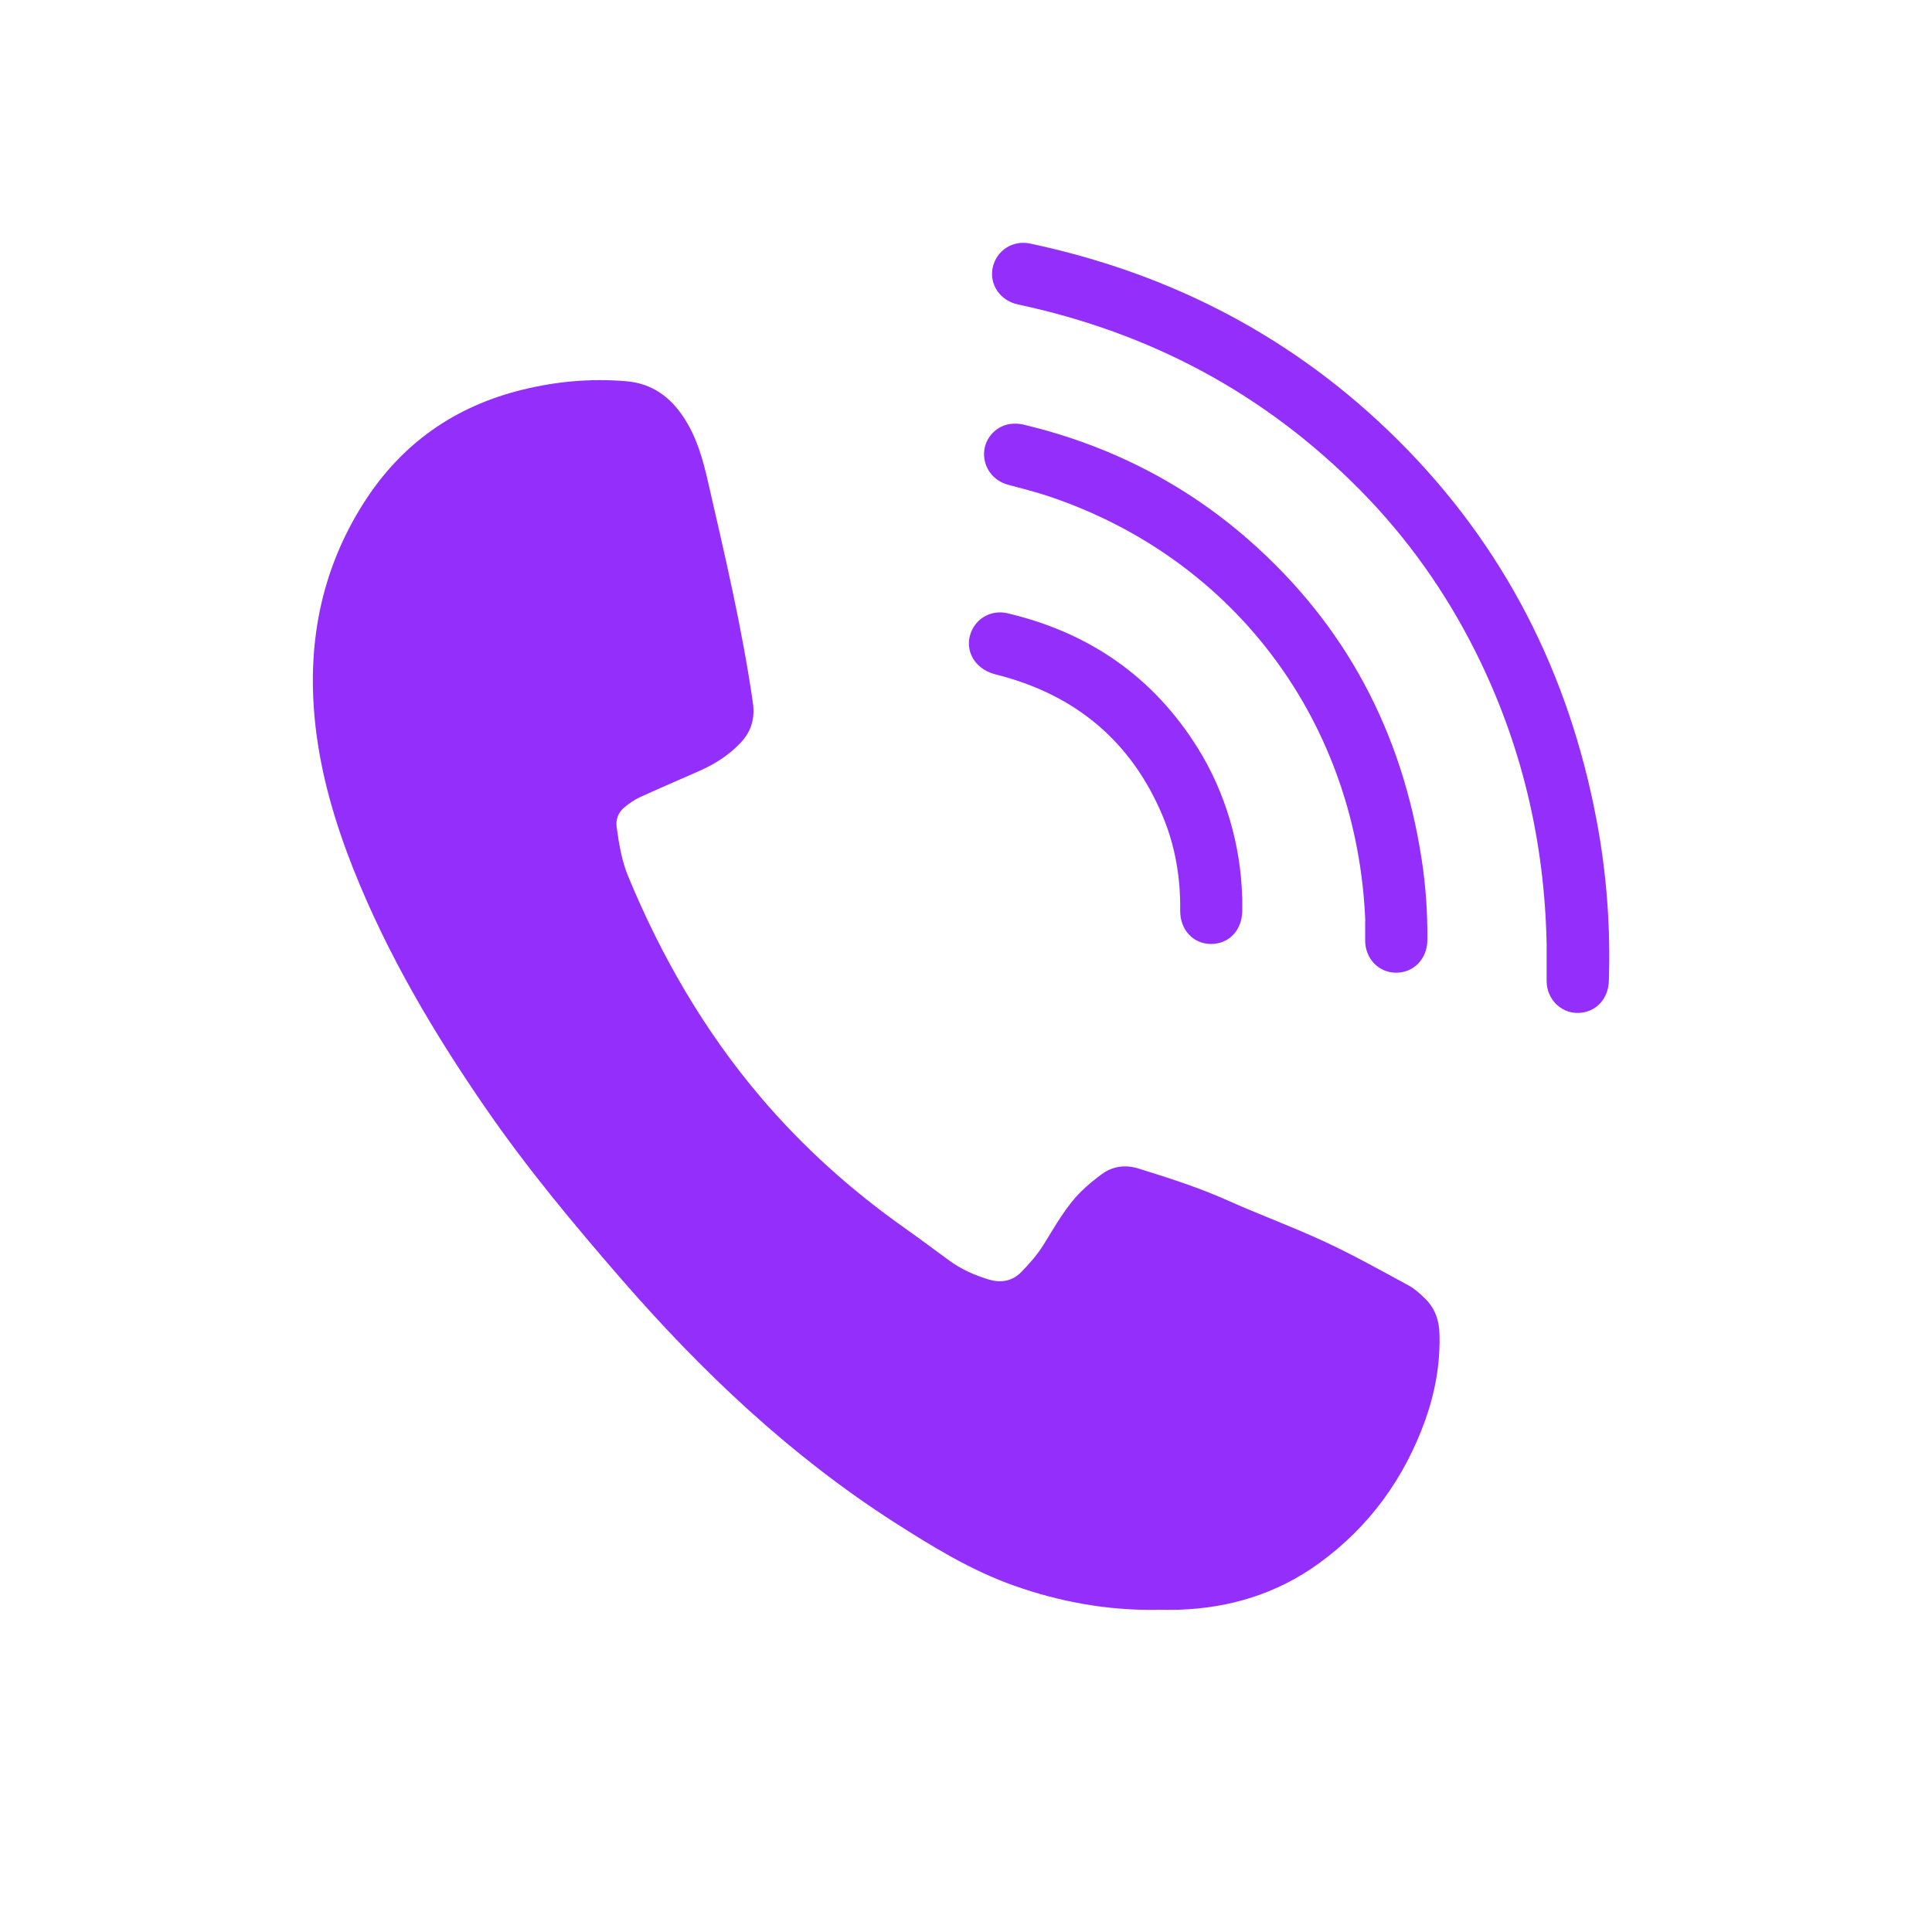 <svg xmlns="http://www.w3.org/2000/svg" id="uuid-51cf4303-010c-4bae-bcd6-322720206d48" data-name="Layer 1" viewBox="0 0 150 150"><defs><style>      .uuid-1c577bca-fb61-4c53-b49f-51902d75dec5 {        fill: #942ffb;        stroke-width: 0px;      }    </style></defs><path class="uuid-1c577bca-fb61-4c53-b49f-51902d75dec5" d="M89.79,124.99c-3.79.05-7.46-.61-11.03-1.87-3.37-1.19-6.37-3.04-9.36-4.95-8.05-5.17-14.9-11.66-21.15-18.85-3.69-4.25-7.28-8.56-10.48-13.19-4.06-5.88-7.69-12-10.34-18.67-1.41-3.56-2.49-7.22-2.93-11.03-.71-6.22.35-12.07,3.75-17.4,2.92-4.58,7.05-7.49,12.34-8.78,2.66-.65,5.32-.88,8.04-.65,1.99.17,3.4,1.21,4.46,2.82,1.01,1.53,1.49,3.27,1.89,5.03,1.3,5.67,2.64,11.33,3.47,17.09.18,1.22-.11,2.25-.96,3.14-.91.96-2,1.65-3.2,2.18-1.54.68-3.09,1.34-4.62,2.04-.43.2-.82.48-1.19.78-.48.4-.69.94-.6,1.56.18,1.3.39,2.59.9,3.82,2.58,6.23,5.92,12,10.29,17.14,3.29,3.87,7.04,7.23,11.19,10.16,1.16.82,2.29,1.67,3.44,2.51.92.67,1.94,1.13,3.03,1.46.96.3,1.85.15,2.54-.55.65-.66,1.27-1.36,1.75-2.14.91-1.45,1.72-2.96,2.96-4.17.48-.47,1.01-.9,1.55-1.3.87-.64,1.86-.76,2.88-.44,2.34.73,4.67,1.47,6.92,2.48,2.5,1.12,5.09,2.06,7.57,3.22,2.2,1.02,4.31,2.21,6.44,3.36.48.26.91.65,1.3,1.03.76.74,1.09,1.67,1.12,2.72.07,2.31-.33,4.54-1.1,6.71-1.63,4.54-4.35,8.29-8.26,11.13-3.24,2.35-6.91,3.47-10.89,3.6-.58.02-1.17,0-1.75,0Z"></path><path class="uuid-1c577bca-fb61-4c53-b49f-51902d75dec5" d="M120.08,73.29c-.16-7.98-1.95-15.57-5.53-22.71-2.32-4.63-5.29-8.82-8.93-12.51-7.4-7.5-16.3-12.24-26.58-14.43-1.38-.29-2.24-1.55-1.97-2.85.28-1.33,1.55-2.17,2.91-1.88,10.98,2.33,20.55,7.31,28.53,15.23,8.26,8.21,13.3,18.13,15.45,29.55.78,4.13,1.09,8.3.95,12.5-.05,1.29-.89,2.27-2.08,2.43-1.48.21-2.76-.95-2.75-2.48,0-.95,0-1.91,0-2.86Z"></path><path class="uuid-1c577bca-fb61-4c53-b49f-51902d75dec5" d="M106,71.5c-.6-15.14-9.9-28.03-24.55-32.96-1.04-.35-2.11-.61-3.17-.9-1.15-.31-1.9-1.28-1.88-2.45.03-1.09.83-2.05,1.94-2.26.35-.06.75-.05,1.1.03,6.55,1.56,12.42,4.5,17.49,8.94,7.55,6.61,11.94,14.95,13.45,24.84.32,2.07.46,4.16.44,6.26-.01,1.45-1.07,2.54-2.46,2.52-1.36-.02-2.39-1.13-2.37-2.56,0-.49,0-.98,0-1.47Z"></path><path class="uuid-1c577bca-fb61-4c53-b49f-51902d75dec5" d="M96.45,69.63c0,.37,0,.74,0,1.11-.03,1.51-1.06,2.57-2.46,2.55-1.37-.02-2.38-1.12-2.36-2.61.03-2.52-.38-4.97-1.35-7.3-2.45-5.87-6.85-9.49-12.99-11.02-1.77-.44-2.6-2.17-1.7-3.67.53-.87,1.57-1.32,2.61-1.08,6.35,1.49,11.34,4.93,14.8,10.48,2.16,3.47,3.32,7.51,3.44,11.52Z"></path></svg>